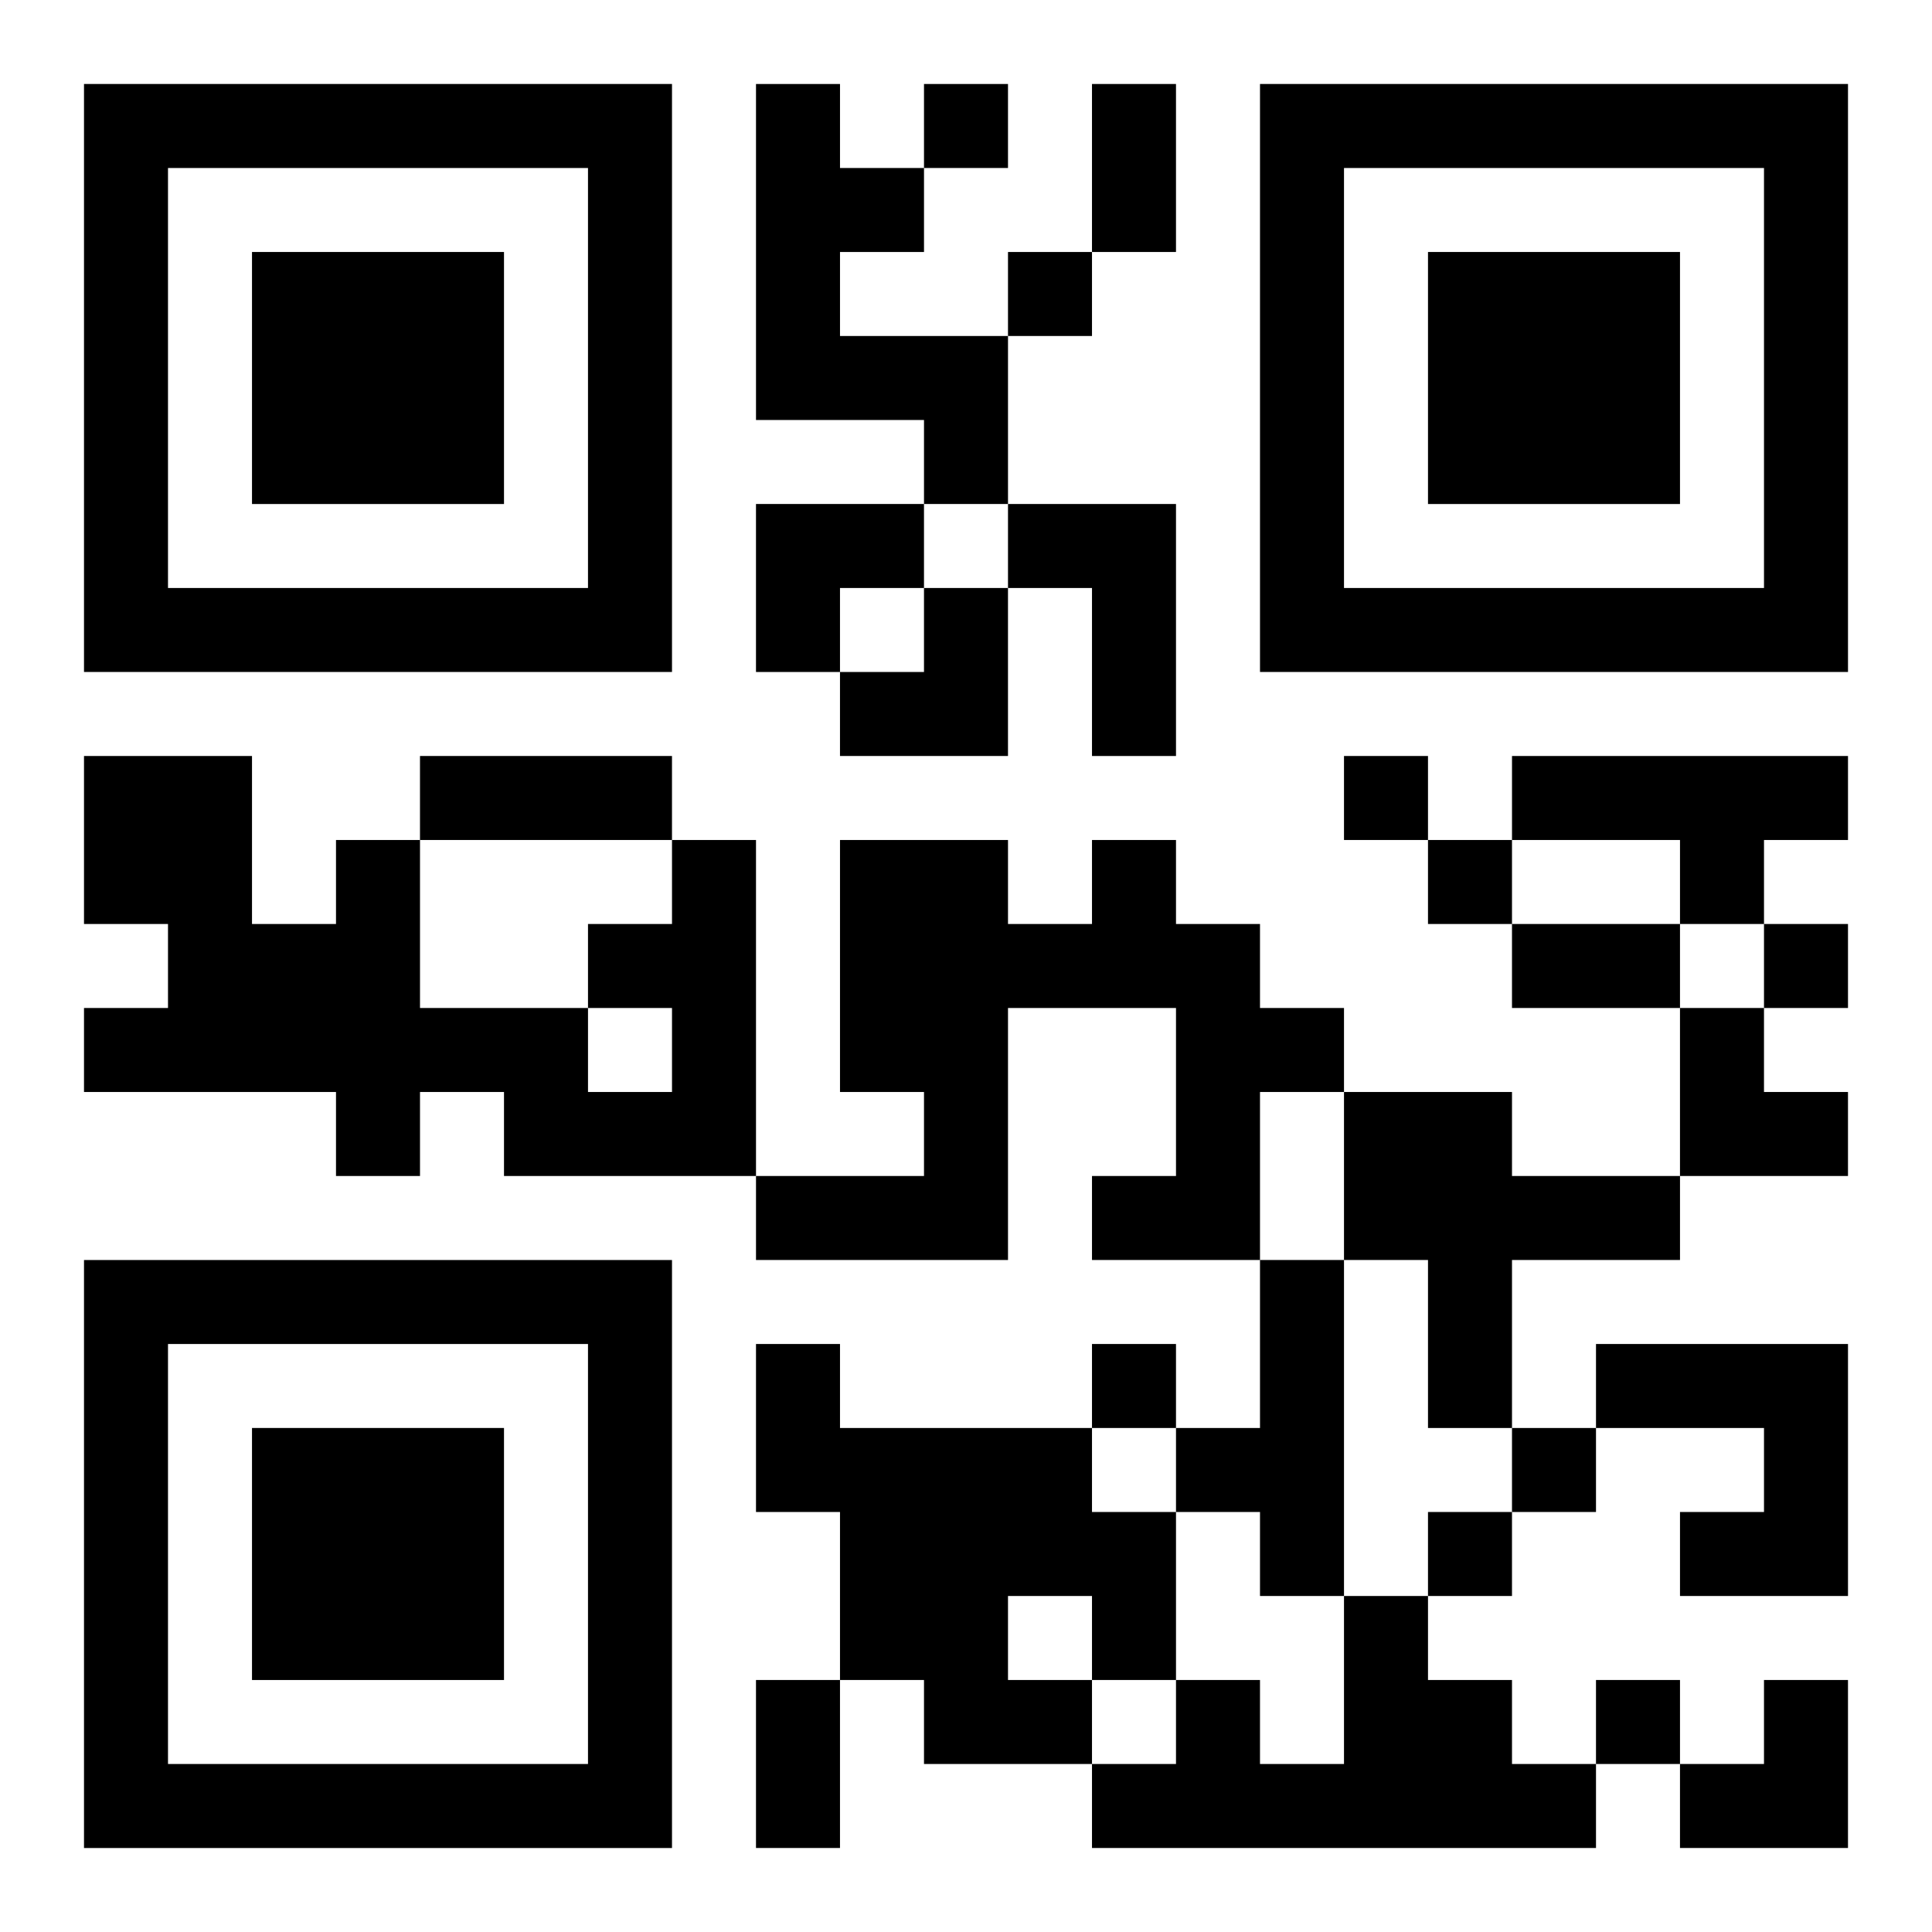 <?xml version="1.0" encoding="UTF-8"?>
<svg width="250" height="250" baseProfile="full" version="1.1" viewBox="-1 -1 23 23" xmlns="http://www.w3.org/2000/svg" xmlns:xlink="http://www.w3.org/1999/xlink"><symbol id="a"><path d="m0 7v7h7v-7h-7zm1 1h5v5h-5v-5zm1 1v3h3v-3h-3z"/></symbol><use y="-7" xlink:href="#a"/><use y="7" xlink:href="#a"/><use x="14" y="-7" xlink:href="#a"/><path d="m8 0h1v1h1v1h-1v1h2v2h-1v-1h-2v-4m3 5h2v3h-1v-2h-1v-1m6 3h4v1h-1v1h-1v-1h-2v-1m-10 1h1v4h-3v-1h-1v1h-1v-1h-3v-1h1v-1h-1v-2h2v2h1v-1h1v2h2v1h1v-1h-1v-1h1v-1m5 0h1v1h1v1h1v1h-1v2h-2v-1h1v-2h-2v3h-3v-1h2v-1h-1v-3h2v1h1v-1m3 3h2v1h2v1h-2v2h-1v-2h-1v-2m-1 2h1v4h-1v-1h-1v-1h1v-2m-6 1h1v1h3v1h1v2h-1v1h-2v-1h-1v-2h-1v-2m3 3v1h1v-1h-1m7-3h3v3h-2v-1h1v-1h-2v-1m-3 3h1v1h1v1h1v1h-6v-1h1v-1h1v1h1v-2m-5-18v1h1v-1h-1m1 2v1h1v-1h-1m4 6v1h1v-1h-1m1 1v1h1v-1h-1m4 1v1h1v-1h-1m-8 5v1h1v-1h-1m5 1v1h1v-1h-1m-1 1v1h1v-1h-1m2 2v1h1v-1h-1m-6-19h1v2h-1v-2m-8 8h3v1h-3v-1m13 2h2v1h-2v-1m-9 9h1v2h-1v-2m0-14h2v1h-1v1h-1zm1 1m1 0h1v2h-2v-1h1zm9 5h1v1h1v1h-2zm0 8m1 0h1v2h-2v-1h1z"/></svg>

